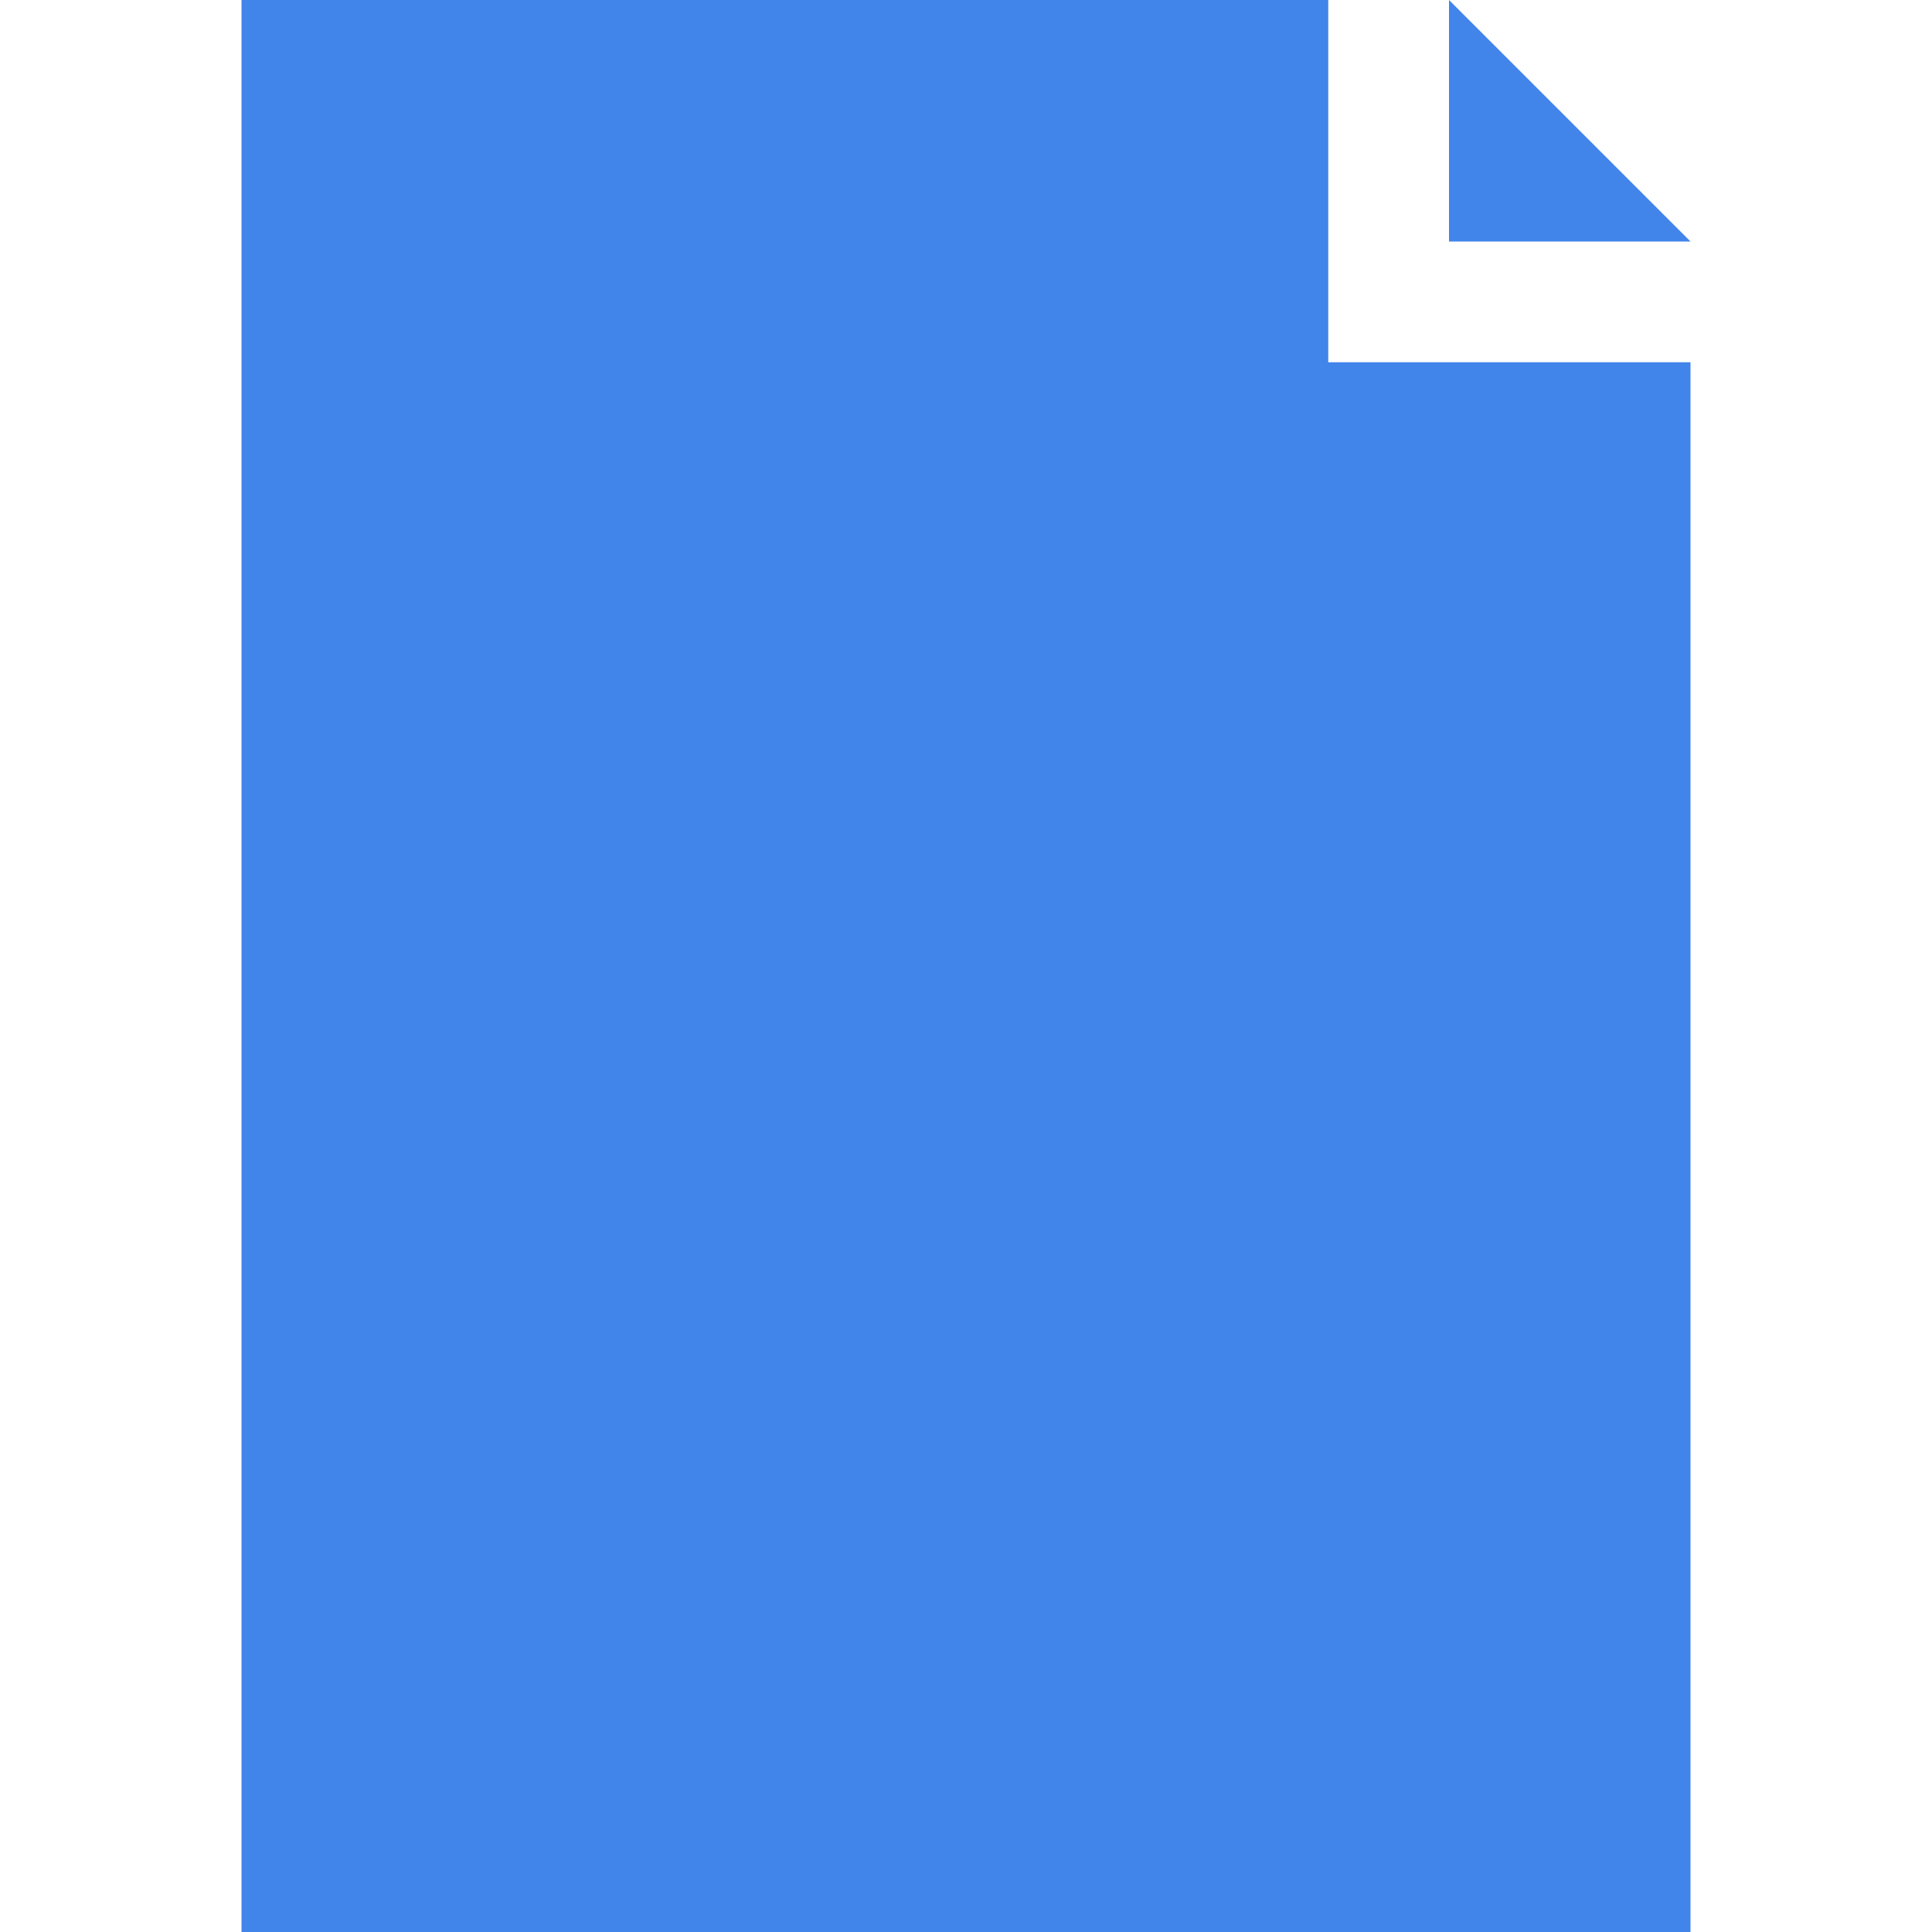 <?xml version="1.0" encoding="UTF-8"?> <svg xmlns="http://www.w3.org/2000/svg" width="144" height="144" viewBox="0 0 144 144" fill="none"> <path d="M108 18H126L108 0V18Z" fill="#4185EB"></path> <path d="M99 0H18V144H126V27H108H99V18V0Z" fill="#4185EB"></path> </svg> 
